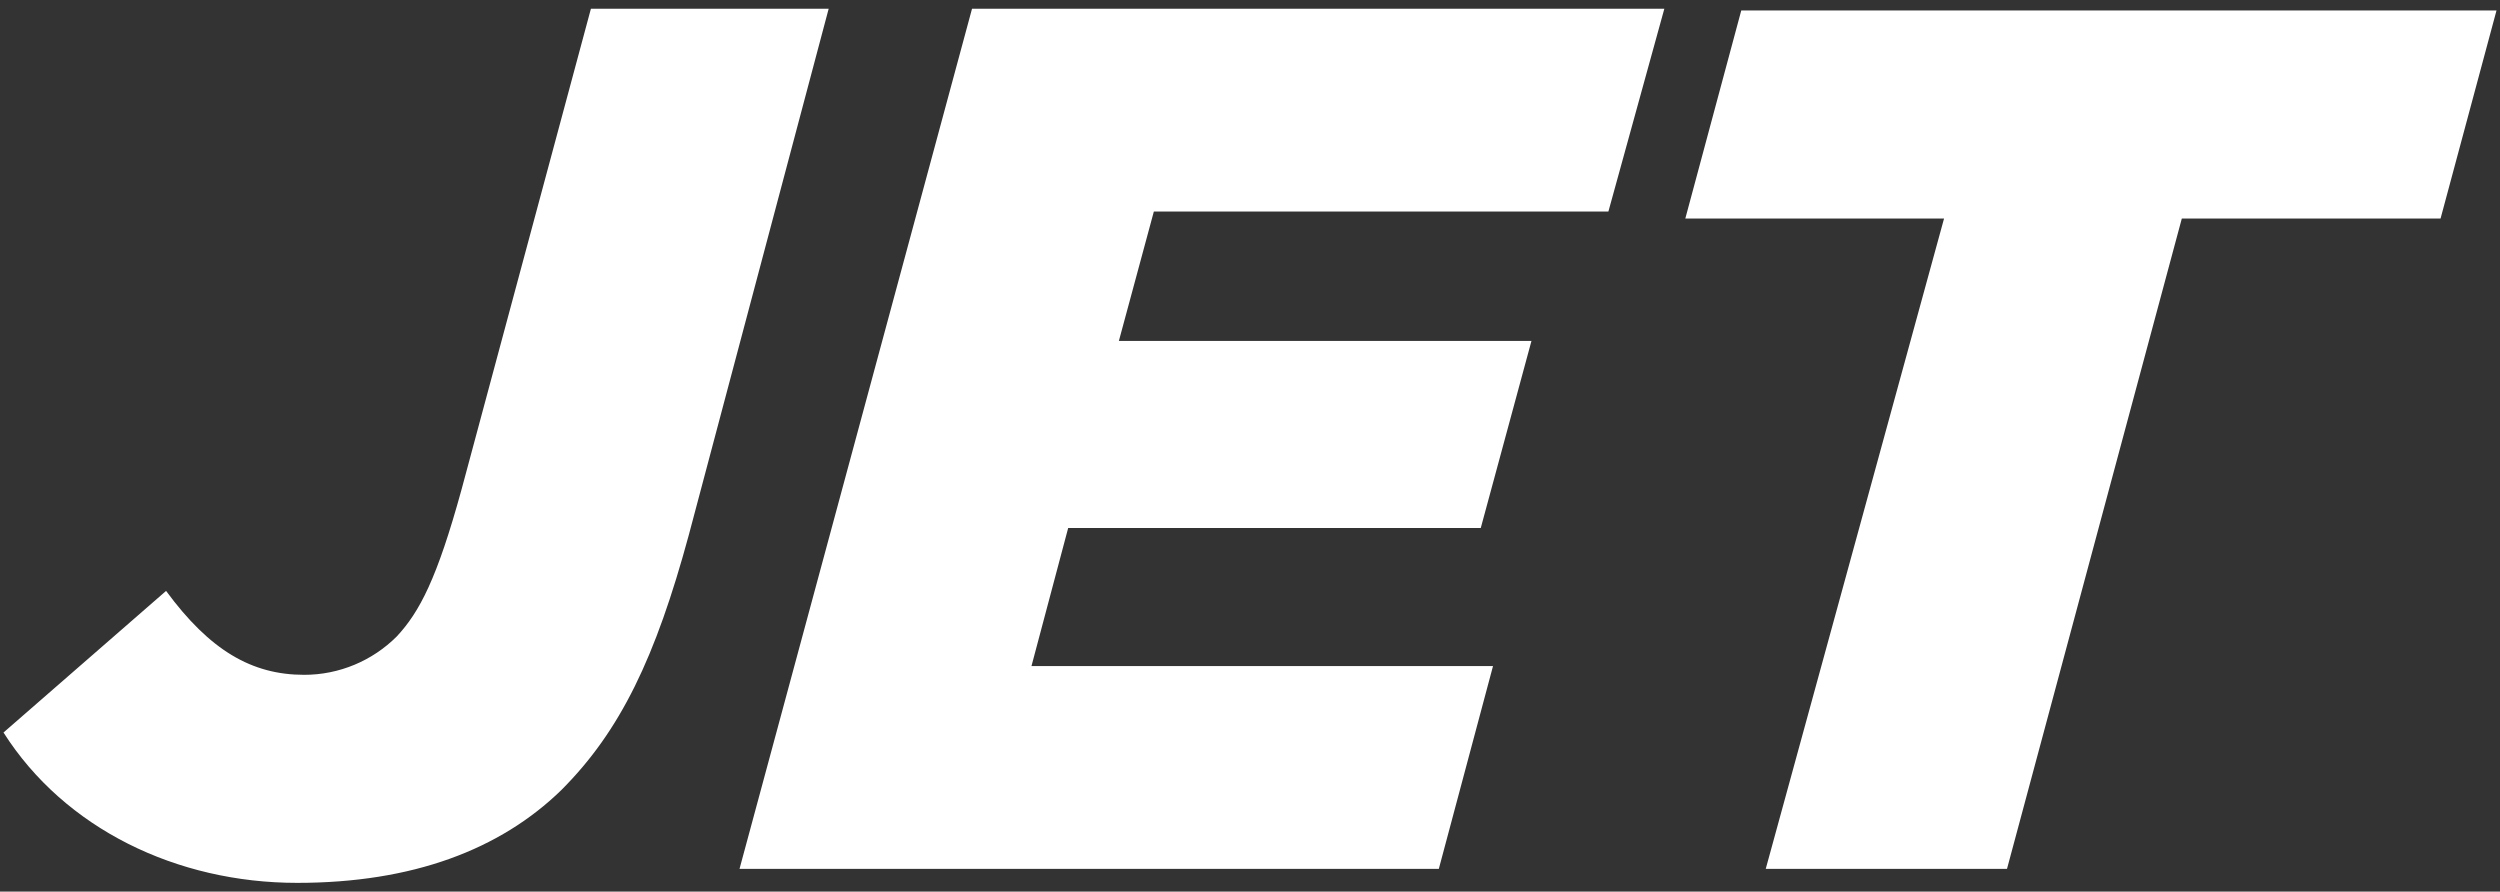 <?xml version="1.0" encoding="utf-8"?>
<!-- Generator: Adobe Illustrator 27.2.0, SVG Export Plug-In . SVG Version: 6.00 Build 0)  -->
<svg version="1.1" id="Слой_1" xmlns="http://www.w3.org/2000/svg" xmlns:xlink="http://www.w3.org/1999/xlink" x="0px" y="0px"
	 viewBox="0 0 143 51" style="enable-background:new 0 0 143 51;" xml:space="preserve">
<rect x="0" y="0" width="143" height="51" fill="#333333" stroke="none"/>
<style type="text/css">
	.st0{fill-rule:evenodd;clip-rule:evenodd;fill:#FFFFFF;}
</style>
<path class="st0" d="M32.1,45.2c-3.5,3.4-8.5,5.3-15.1,5.3c-6.9,0-13.3-3.1-16.8-8.6l9.3-8.1c2.5,3.4,4.9,4.8,7.9,4.8
	c2,0,3.9-0.8,5.3-2.2C24,35,25,33.1,26.4,28l7.4-27.5h13.6l-8,30.1C37.5,37.6,35.5,41.8,32.1,45.2z M85.4,38.1l-3.1,11.6h-40
	L55.6,0.5h39.6L92,12.1H66L64,19.5h23.6l-2.9,10.7H61.1L59,38.1H85.4L85.4,38.1z M114.8,49.7l10-37.2h14.8l3.2-11.9H99.6l-3.2,11.9
	h14.8L101,49.7H114.8z"/>
</svg>
